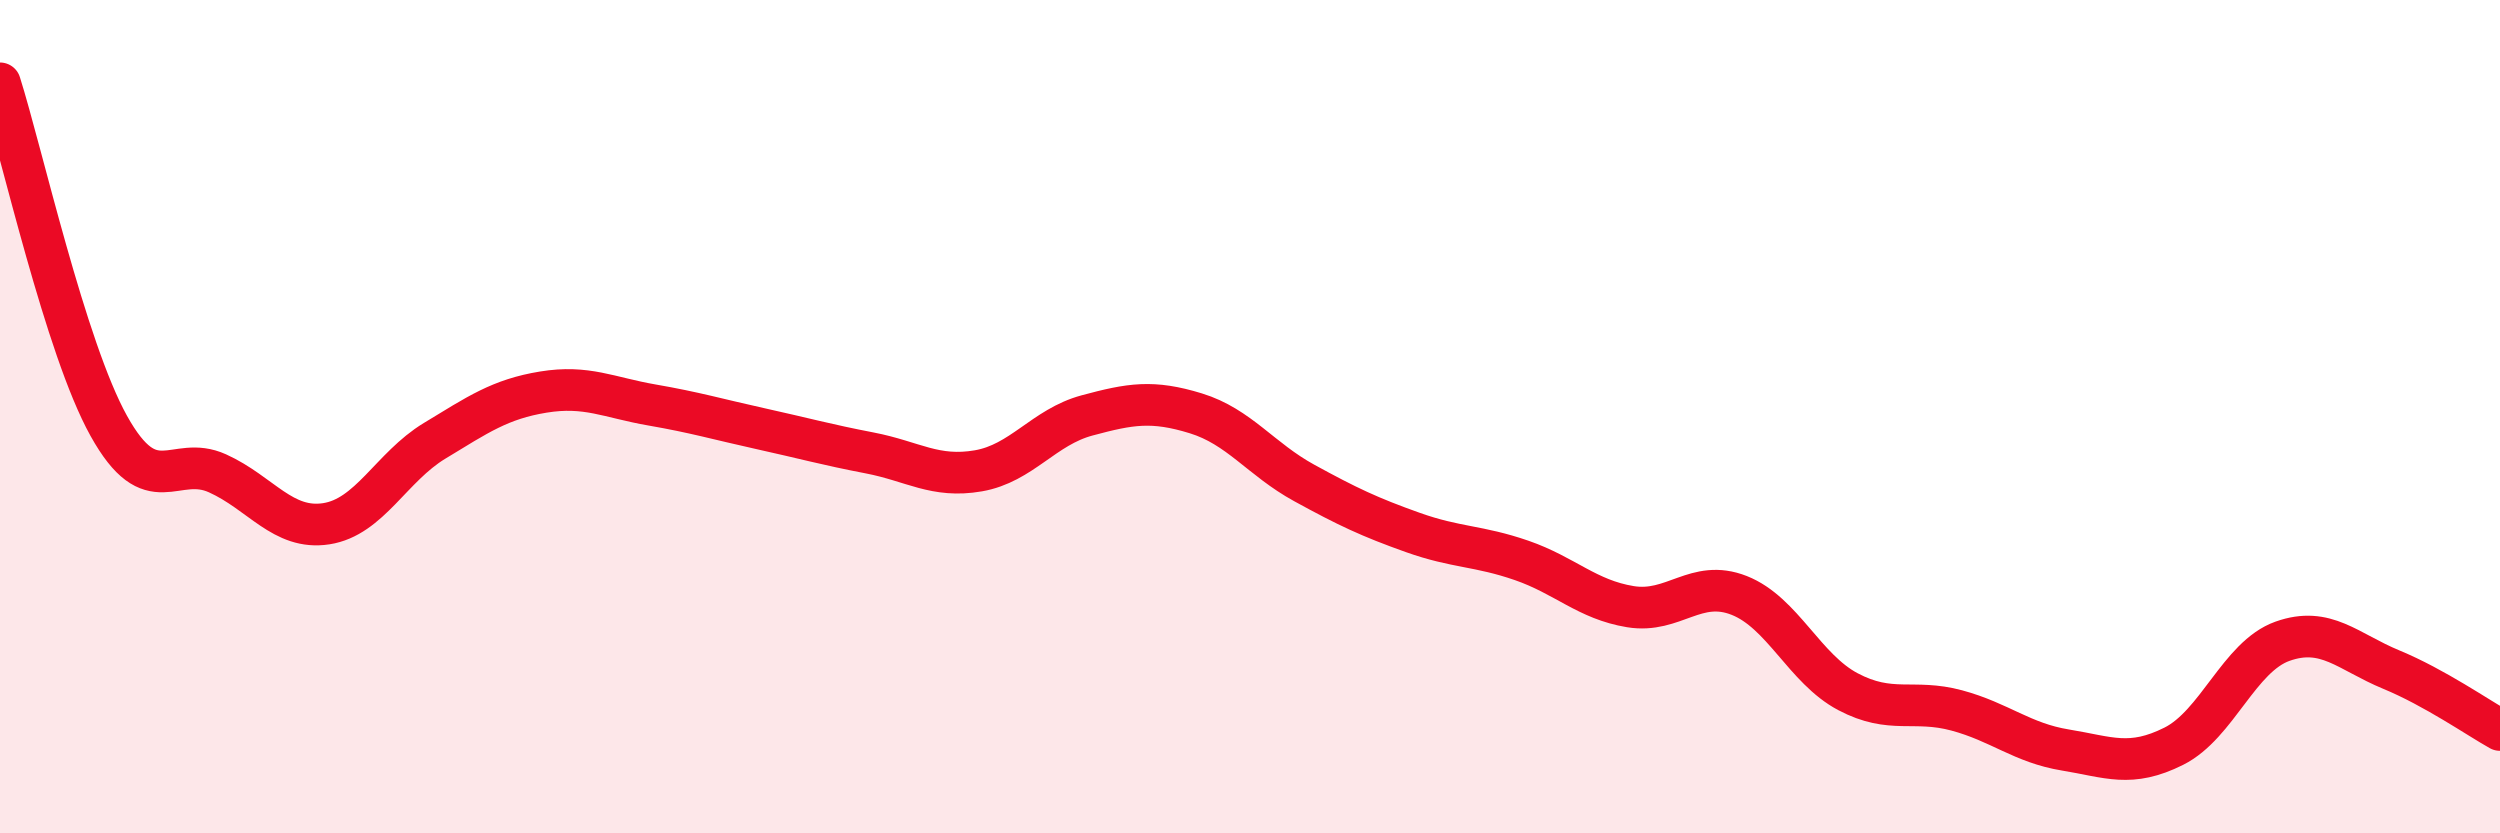 
    <svg width="60" height="20" viewBox="0 0 60 20" xmlns="http://www.w3.org/2000/svg">
      <path
        d="M 0,2 C 0.52,3.64 1.57,8.35 2.61,10.22 C 3.65,12.09 4.18,10.89 5.22,11.36 C 6.26,11.83 6.79,12.73 7.83,12.57 C 8.87,12.41 9.39,11.21 10.43,10.58 C 11.47,9.95 12,9.58 13.04,9.41 C 14.08,9.24 14.61,9.54 15.65,9.72 C 16.69,9.9 17.22,10.06 18.26,10.29 C 19.3,10.52 19.83,10.67 20.87,10.87 C 21.91,11.07 22.44,11.48 23.48,11.3 C 24.52,11.12 25.05,10.25 26.09,9.97 C 27.13,9.69 27.66,9.6 28.7,9.92 C 29.74,10.24 30.26,11.02 31.3,11.59 C 32.34,12.16 32.87,12.41 33.91,12.78 C 34.95,13.15 35.48,13.09 36.52,13.45 C 37.56,13.81 38.09,14.39 39.13,14.56 C 40.17,14.73 40.7,13.88 41.74,14.29 C 42.78,14.7 43.31,16.05 44.35,16.6 C 45.39,17.15 45.92,16.77 46.96,17.05 C 48,17.33 48.53,17.83 49.57,18 C 50.61,18.17 51.13,18.43 52.17,17.91 C 53.21,17.39 53.74,15.76 54.78,15.39 C 55.82,15.02 56.35,15.64 57.39,16.07 C 58.43,16.5 59.48,17.23 60,17.52L60 20L0 20Z"
        fill="#EB0A25"
        opacity="0.1"
        stroke-linecap="round"
        stroke-linejoin="round"
      />
      <path
        d="M 0,2 C 0.52,3.64 1.57,8.35 2.61,10.22 C 3.65,12.09 4.18,10.89 5.22,11.36 C 6.26,11.83 6.79,12.73 7.83,12.57 C 8.87,12.41 9.39,11.21 10.43,10.58 C 11.47,9.95 12,9.58 13.04,9.41 C 14.08,9.24 14.61,9.54 15.65,9.72 C 16.69,9.9 17.22,10.06 18.26,10.29 C 19.3,10.52 19.83,10.67 20.87,10.87 C 21.91,11.07 22.44,11.48 23.48,11.3 C 24.52,11.12 25.05,10.25 26.09,9.97 C 27.13,9.69 27.66,9.6 28.7,9.92 C 29.74,10.24 30.26,11.02 31.3,11.59 C 32.34,12.16 32.87,12.41 33.91,12.78 C 34.95,13.15 35.48,13.09 36.52,13.45 C 37.56,13.81 38.09,14.39 39.13,14.56 C 40.17,14.73 40.7,13.88 41.74,14.29 C 42.78,14.7 43.31,16.05 44.35,16.6 C 45.39,17.15 45.92,16.77 46.96,17.05 C 48,17.33 48.53,17.83 49.57,18 C 50.61,18.17 51.13,18.43 52.17,17.91 C 53.21,17.39 53.74,15.76 54.78,15.39 C 55.82,15.02 56.35,15.64 57.39,16.07 C 58.43,16.5 59.48,17.23 60,17.52"
        stroke="#EB0A25"
        stroke-width="1"
        fill="none"
        stroke-linecap="round"
        stroke-linejoin="round"
      />
    </svg>
  